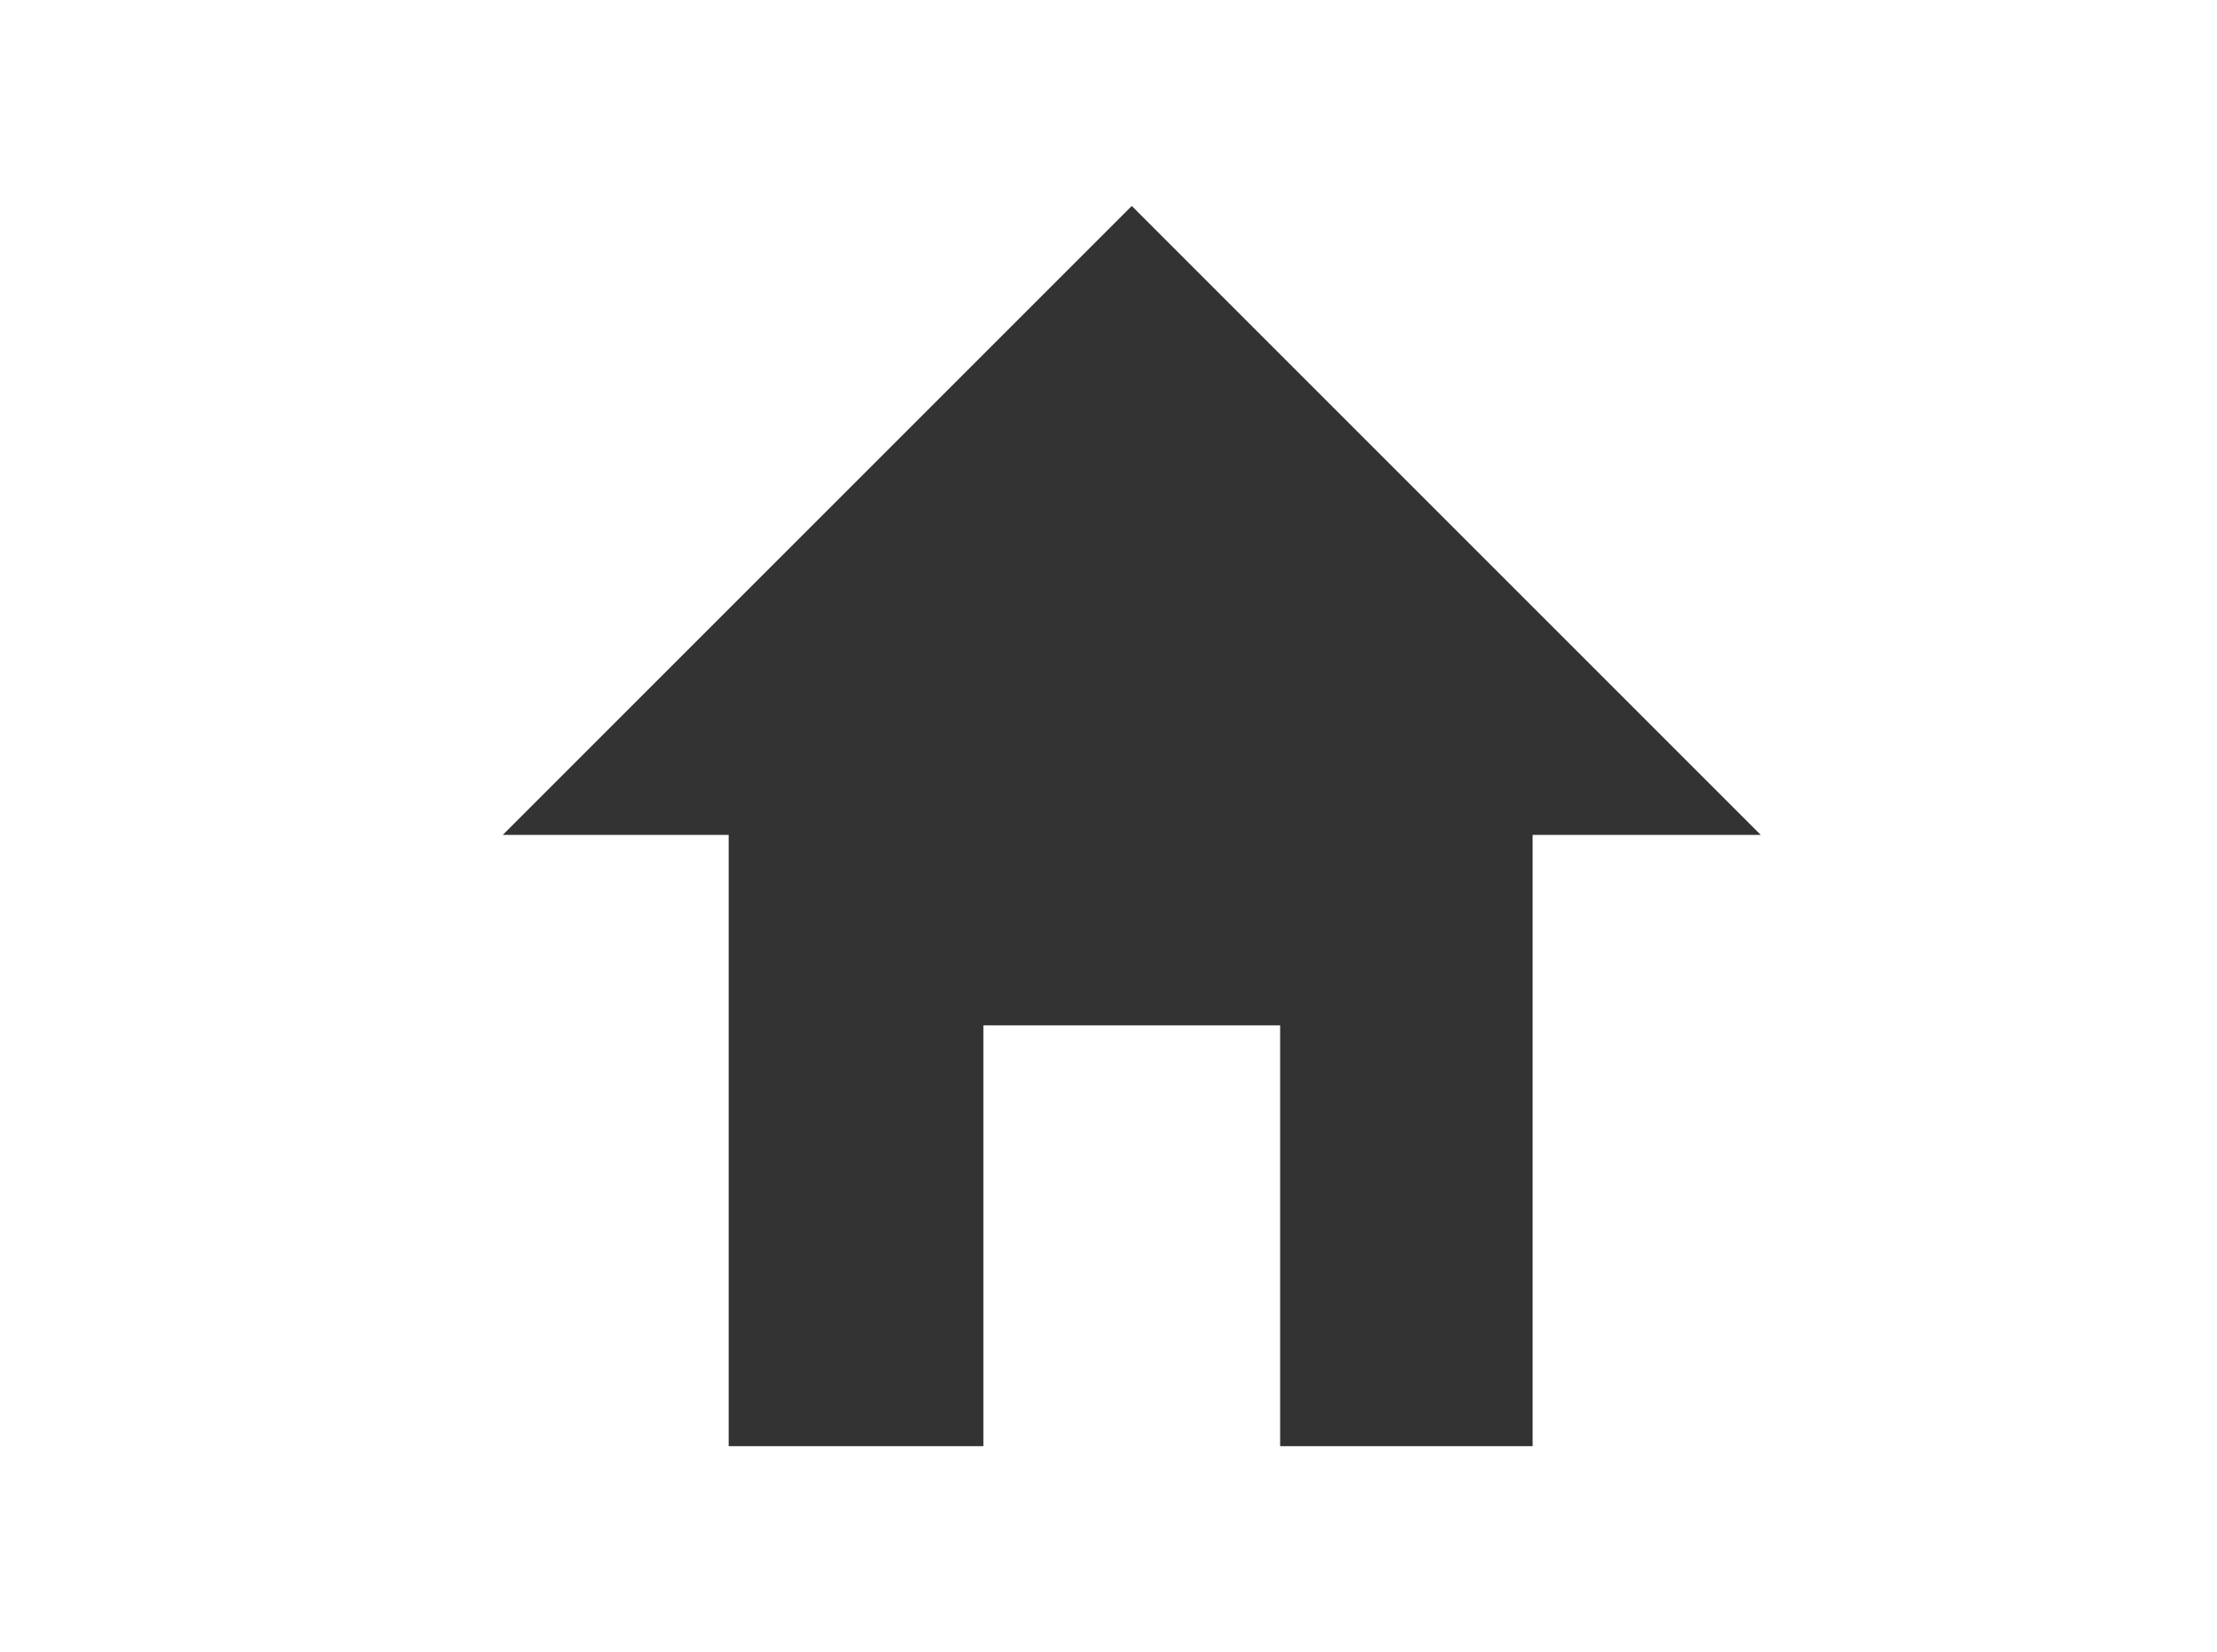 <?xml version="1.0" encoding="utf-8"?>
<!-- Generator: Adobe Illustrator 19.1.0, SVG Export Plug-In . SVG Version: 6.00 Build 0)  -->
<svg version="1.1" id="Ebene_1" xmlns="http://www.w3.org/2000/svg" xmlns:xlink="http://www.w3.org/1999/xlink" x="0px" y="0px"
	 viewBox="0 0 100.1 74.6" style="enable-background:new 0 0 100.1 74.6;" xml:space="preserve">
<rect x="0" y="0" width="100.1" height="74.6" fill="#333333" stroke="none"/>
<style type="text/css">
	.st0{fill:#FFFFFF;}
</style>
<path class="st0" d="M0,74.6h100.1V0H0V74.6z M51.1,9.3l28.4,28.4H69.2v8.6v19H57.8v-19H44.4v19H32.9v-19v-8.6H22.7L51.1,9.3z"/>
</svg>
